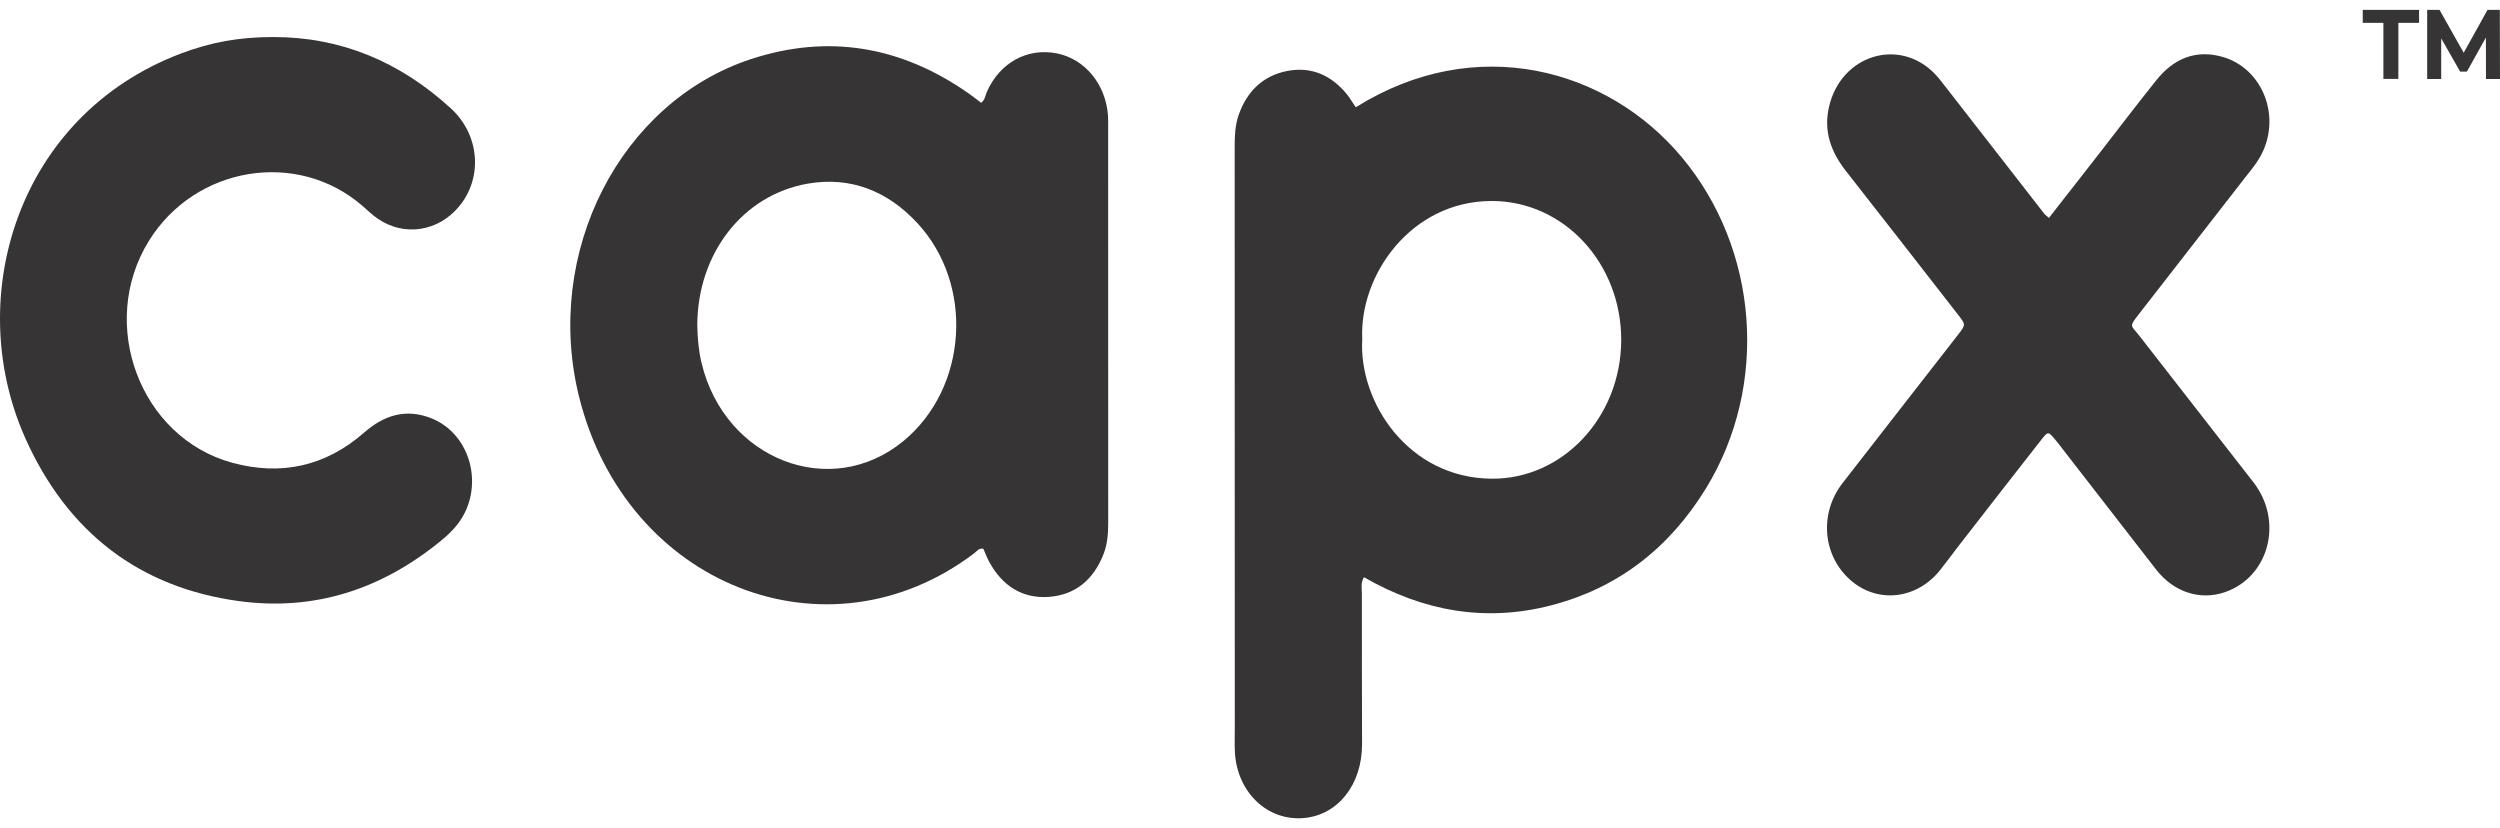 <?xml version="1.0" encoding="utf-8"?>
<svg width="160" height="53" viewBox="0 0 160 53" fill="none" xmlns="http://www.w3.org/2000/svg">
  <path d="M86.769 6.866C94.475 2.042 102.884 4.405 107.605 10.027C112.557 15.921 113.228 24.648 109.185 31.25C106.811 35.123 103.502 37.644 99.284 38.74C95.073 39.836 91.075 39.12 87.291 36.94C87.068 37.328 87.16 37.674 87.16 37.998C87.156 41.205 87.164 44.408 87.172 47.616C87.176 50.209 85.639 52.163 83.44 52.355C81.118 52.555 79.182 50.717 79.034 48.158C79.007 47.65 79.026 47.134 79.026 46.622C79.026 34.21 79.026 21.799 79.019 9.383C79.019 8.696 79.046 8.014 79.27 7.37C79.813 5.804 80.874 4.828 82.403 4.538C83.895 4.256 85.168 4.785 86.178 6.005C86.385 6.261 86.557 6.555 86.769 6.866ZM87.184 21.705C86.944 25.701 90.101 30.598 95.469 30.636C100.034 30.67 103.738 26.678 103.758 21.786C103.777 16.838 100.07 12.85 95.453 12.863C90.293 12.88 86.988 17.61 87.184 21.705Z" style="fill: rgb(54, 52, 52);"/>
  <path d="M62.792 6.581C63.055 6.372 63.059 6.111 63.151 5.898C63.969 4.021 65.737 3.04 67.633 3.416C69.436 3.77 70.773 5.395 70.913 7.408C70.929 7.647 70.921 7.886 70.921 8.125C70.921 16.548 70.921 24.968 70.925 33.392C70.925 34.078 70.889 34.761 70.65 35.4C70.003 37.115 68.798 38.092 67.09 38.203C65.418 38.309 64.141 37.495 63.299 35.938C63.159 35.678 63.055 35.392 62.935 35.123C62.648 35.055 62.516 35.281 62.349 35.409C52.982 42.515 40.076 37.507 37.063 25.403C34.764 16.169 39.693 6.517 48.09 3.774C53.01 2.166 57.668 2.951 61.982 5.971C62.245 6.154 62.501 6.359 62.792 6.581ZM44.626 20.809C44.642 21.628 44.709 22.439 44.901 23.236C46.386 29.421 53.162 32.048 57.803 28.239C61.942 24.844 62.373 18.199 58.689 14.254C56.766 12.194 54.411 11.289 51.713 11.75C47.535 12.471 44.642 16.224 44.626 20.809Z" style="fill: rgb(54, 52, 52);"/>
  <path d="M131.131 13.947C132.224 12.543 133.286 11.191 134.343 9.835C135.568 8.261 136.77 6.67 138.019 5.118C139.128 3.736 140.529 3.164 142.217 3.633C144.863 4.371 146.068 7.583 144.627 10.074C144.344 10.564 143.973 10.995 143.626 11.443C141.383 14.33 139.136 17.209 136.893 20.097C136.235 20.946 136.366 20.784 136.933 21.509C139.36 24.631 141.794 27.744 144.22 30.866C146.16 33.362 145.222 36.936 142.377 37.904C140.796 38.441 139.116 37.895 137.991 36.45C136.011 33.908 134.04 31.357 132.064 28.811C131.881 28.576 131.701 28.333 131.51 28.107C131.091 27.612 131.071 27.599 130.652 28.133C128.868 30.406 127.096 32.692 125.324 34.974C124.937 35.473 124.566 35.985 124.171 36.48C122.674 38.365 120.164 38.646 118.432 37.128C116.648 35.562 116.416 32.867 117.921 30.922C120.383 27.744 122.862 24.58 125.328 21.406C125.811 20.784 125.811 20.775 125.324 20.152C122.937 17.086 120.551 14.019 118.152 10.961C117.199 9.745 116.684 8.423 117.063 6.811C117.829 3.539 121.509 2.375 123.799 4.695C124.055 4.951 124.27 5.25 124.498 5.536C126.621 8.261 128.74 10.991 130.863 13.716C130.911 13.763 130.967 13.797 131.131 13.947Z" style="fill: rgb(54, 52, 52);"/>
  <path d="M17.472 2.371C21.802 2.362 25.581 3.94 28.854 6.935C30.706 8.628 30.913 11.375 29.377 13.217C28.036 14.829 25.857 15.158 24.165 13.989C23.817 13.75 23.51 13.447 23.187 13.166C19.012 9.558 12.495 10.633 9.53 15.414C6.238 20.724 8.956 28.005 14.866 29.617C17.959 30.461 20.82 29.864 23.315 27.676C24.604 26.546 26.008 26.141 27.589 26.763C30.179 27.779 31.045 31.238 29.305 33.524C29.002 33.92 28.642 34.262 28.263 34.573C24.42 37.738 20.086 39.128 15.265 38.467C8.984 37.605 4.326 34.129 1.601 28C-2.39 19.014 1.138 7.387 11.558 3.433C13.545 2.682 15.357 2.371 17.472 2.371Z" style="fill: rgb(54, 52, 52);"/>
  <path d="M152.541 1.462H151.216V0.631H154.82V1.462H153.495V5.049H152.537V1.462H152.541Z" style="fill: rgb(54, 52, 52);"/>
  <path d="M159.102 5.054L159.098 2.401L157.881 4.584H157.45L156.237 2.456V5.054H155.339V0.631H156.129L157.677 3.377L159.202 0.631H159.988L160 5.054H159.102Z" style="fill: rgb(54, 52, 52);"/>
</svg>